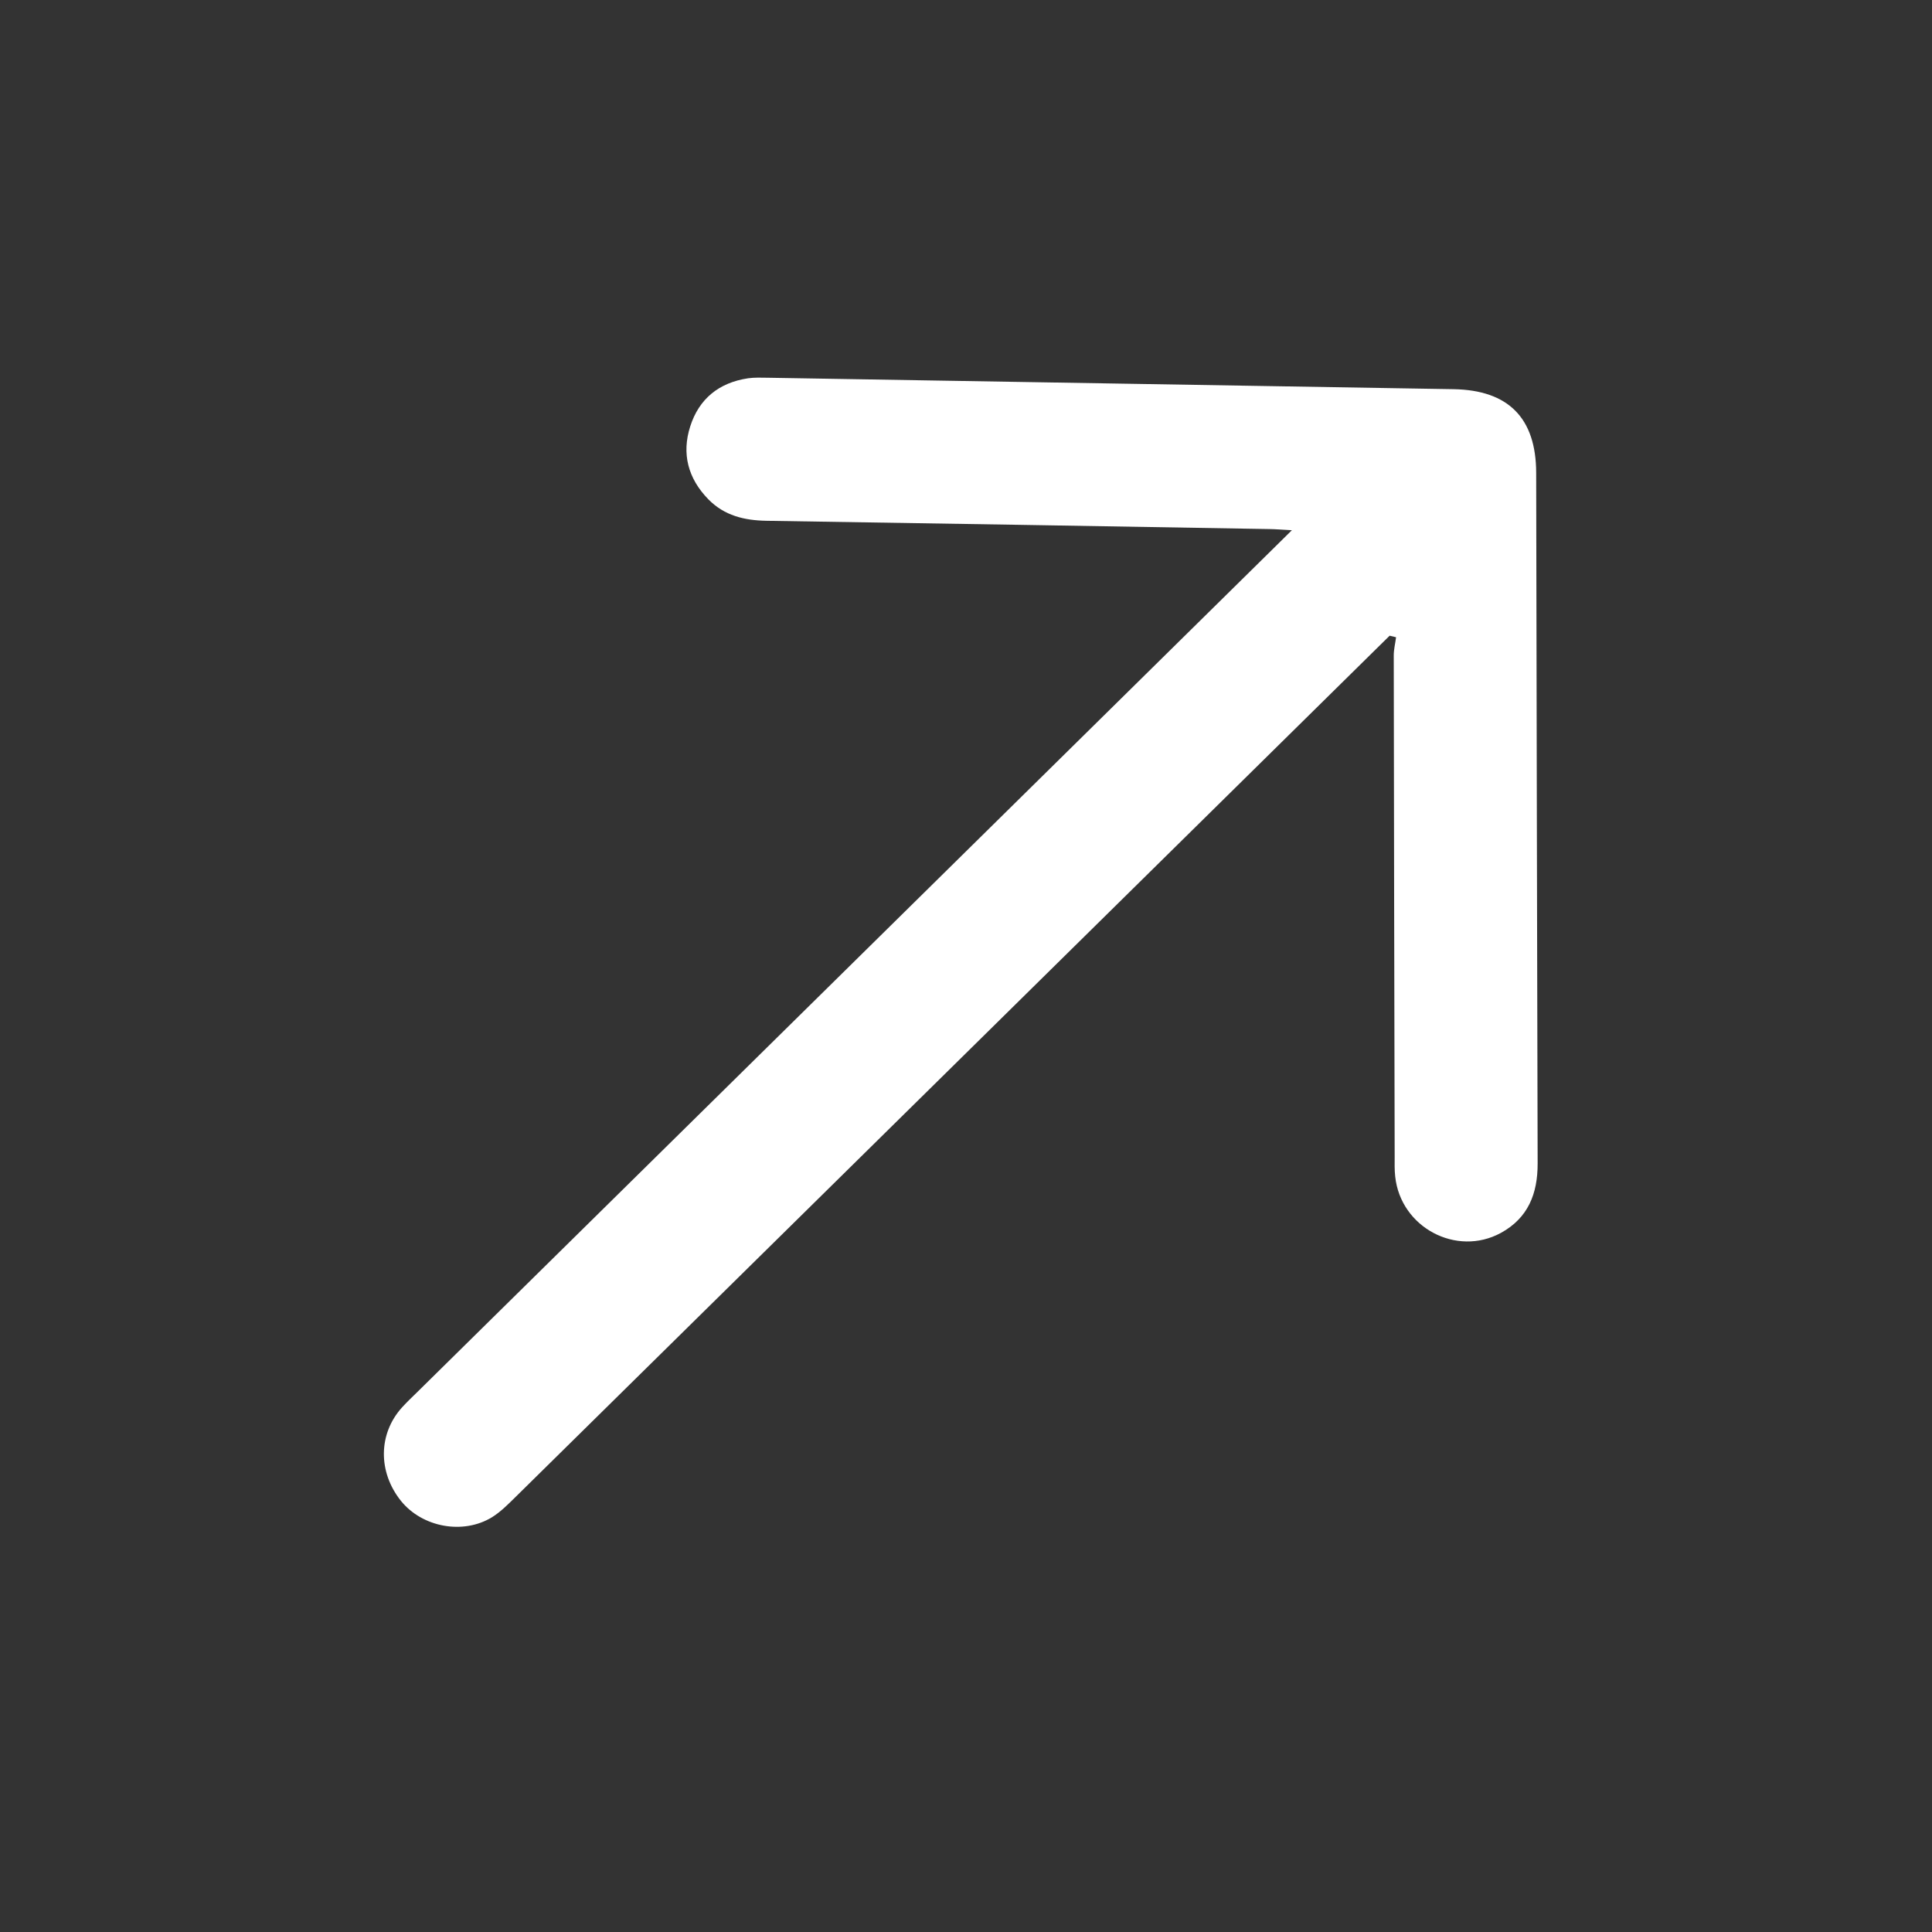 <svg width="25" height="25" viewBox="0 0 25 25" fill="none" xmlns="http://www.w3.org/2000/svg">
<rect x="0" y="0" width="25" height="25" fill="#333333" stroke="none"/>
<g clip-path="url(#clip0_489_75)">
<path d="M17.982 8.226C17.923 8.284 17.863 8.343 17.803 8.402C14.094 12.057 10.386 15.712 6.676 19.366C6.579 19.461 6.482 19.561 6.368 19.632C5.992 19.863 5.463 19.763 5.188 19.421C4.889 19.047 4.894 18.552 5.203 18.211C5.266 18.142 5.333 18.078 5.4 18.013C9.098 14.368 12.797 10.723 16.496 7.079C16.556 7.02 16.616 6.96 16.717 6.861C16.586 6.854 16.505 6.847 16.424 6.846C14.255 6.809 12.087 6.772 9.918 6.739C9.632 6.734 9.373 6.673 9.165 6.46C8.902 6.19 8.819 5.87 8.931 5.519C9.045 5.16 9.304 4.951 9.68 4.895C9.765 4.883 9.853 4.887 9.939 4.888C12.896 4.937 15.853 4.986 18.809 5.036C19.519 5.048 19.877 5.41 19.878 6.119C19.884 9.098 19.889 12.076 19.897 15.055C19.898 15.446 19.774 15.761 19.421 15.954C18.846 16.267 18.124 15.882 18.054 15.225C18.044 15.139 18.047 15.052 18.047 14.965C18.042 12.804 18.038 10.643 18.035 8.481C18.035 8.403 18.055 8.325 18.065 8.246C18.037 8.239 18.01 8.233 17.982 8.226Z" fill="white"/>
</g>
<defs>
<clipPath id="clip0_489_75">
<rect width="20.176" height="14.945" fill="white" transform="translate(0 14.162) rotate(-44.578)"/>
</clipPath>
</defs>
</svg>
